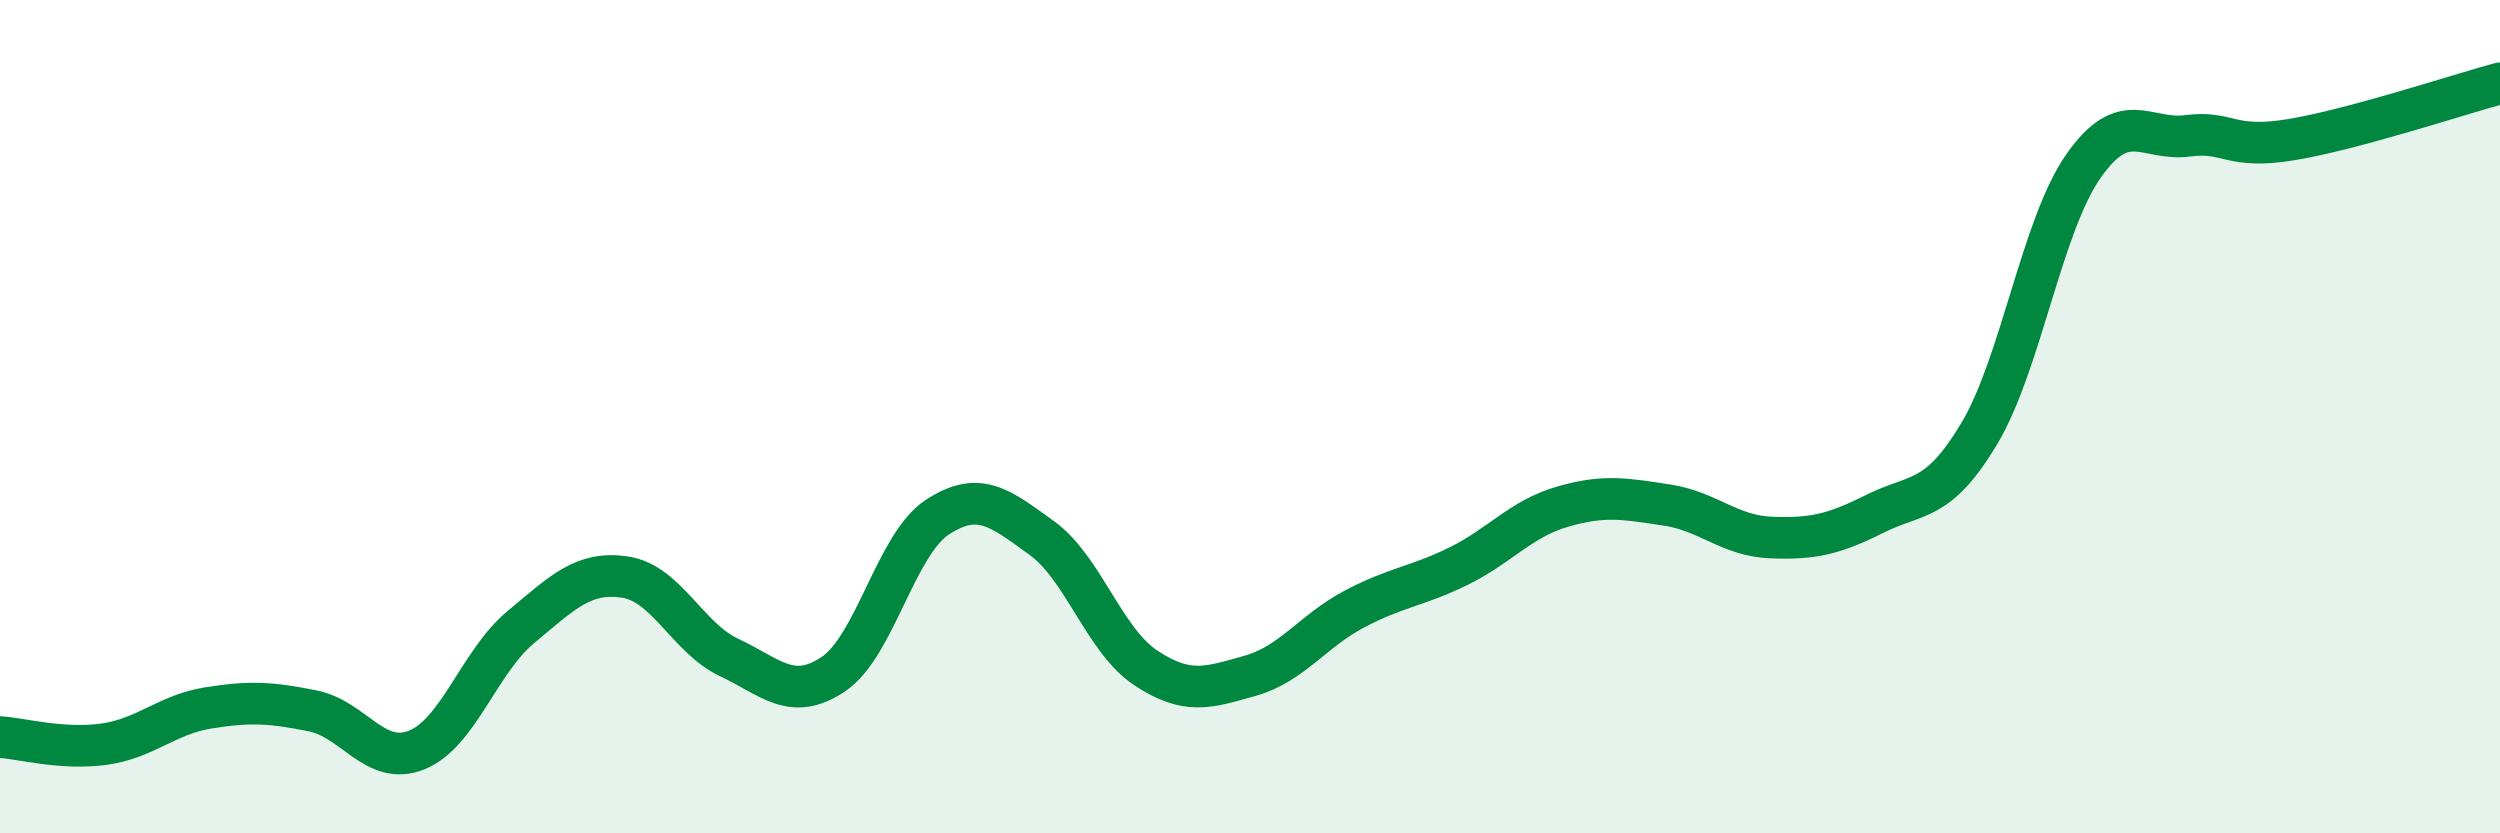 
    <svg width="60" height="20" viewBox="0 0 60 20" xmlns="http://www.w3.org/2000/svg">
      <path
        d="M 0,17.69 C 0.5,17.72 1.5,18 2.5,17.86 C 3.5,17.72 4,17.15 5,16.99 C 6,16.83 6.5,16.86 7.5,17.06 C 8.5,17.26 9,18.4 10,18 C 11,17.6 11.5,15.88 12.5,15.05 C 13.5,14.22 14,13.7 15,13.85 C 16,14 16.5,15.31 17.5,15.78 C 18.5,16.25 19,16.85 20,16.18 C 21,15.51 21.5,13.06 22.5,12.41 C 23.5,11.76 24,12.19 25,12.91 C 26,13.63 26.5,15.37 27.5,16.03 C 28.5,16.69 29,16.5 30,16.22 C 31,15.94 31.5,15.15 32.5,14.62 C 33.5,14.09 34,14.08 35,13.59 C 36,13.1 36.5,12.45 37.5,12.16 C 38.5,11.87 39,11.97 40,12.12 C 41,12.27 41.5,12.86 42.5,12.9 C 43.5,12.94 44,12.83 45,12.33 C 46,11.83 46.5,12.08 47.5,10.41 C 48.5,8.74 49,5.42 50,3.99 C 51,2.56 51.5,3.39 52.5,3.26 C 53.5,3.13 53.5,3.6 55,3.35 C 56.5,3.1 59,2.27 60,2L60 20L0 20Z"
        fill="#008740"
        opacity="0.1"
        stroke-linecap="round"
        stroke-linejoin="round"
      />
      <path
        d="M 0,17.69 C 0.5,17.72 1.5,18 2.5,17.86 C 3.5,17.72 4,17.15 5,16.99 C 6,16.83 6.5,16.86 7.5,17.06 C 8.5,17.26 9,18.4 10,18 C 11,17.6 11.5,15.88 12.5,15.05 C 13.5,14.22 14,13.7 15,13.85 C 16,14 16.5,15.31 17.5,15.78 C 18.5,16.25 19,16.85 20,16.18 C 21,15.51 21.5,13.06 22.5,12.41 C 23.5,11.76 24,12.19 25,12.91 C 26,13.63 26.5,15.37 27.5,16.03 C 28.5,16.69 29,16.5 30,16.22 C 31,15.94 31.5,15.15 32.5,14.62 C 33.5,14.09 34,14.08 35,13.59 C 36,13.1 36.5,12.45 37.5,12.16 C 38.5,11.87 39,11.97 40,12.12 C 41,12.27 41.5,12.86 42.5,12.9 C 43.5,12.94 44,12.83 45,12.33 C 46,11.83 46.5,12.08 47.5,10.41 C 48.5,8.74 49,5.42 50,3.99 C 51,2.56 51.5,3.39 52.5,3.26 C 53.5,3.13 53.5,3.6 55,3.35 C 56.5,3.1 59,2.27 60,2"
        stroke="#008740"
        stroke-width="1"
        fill="none"
        stroke-linecap="round"
        stroke-linejoin="round"
      />
    </svg>
  
